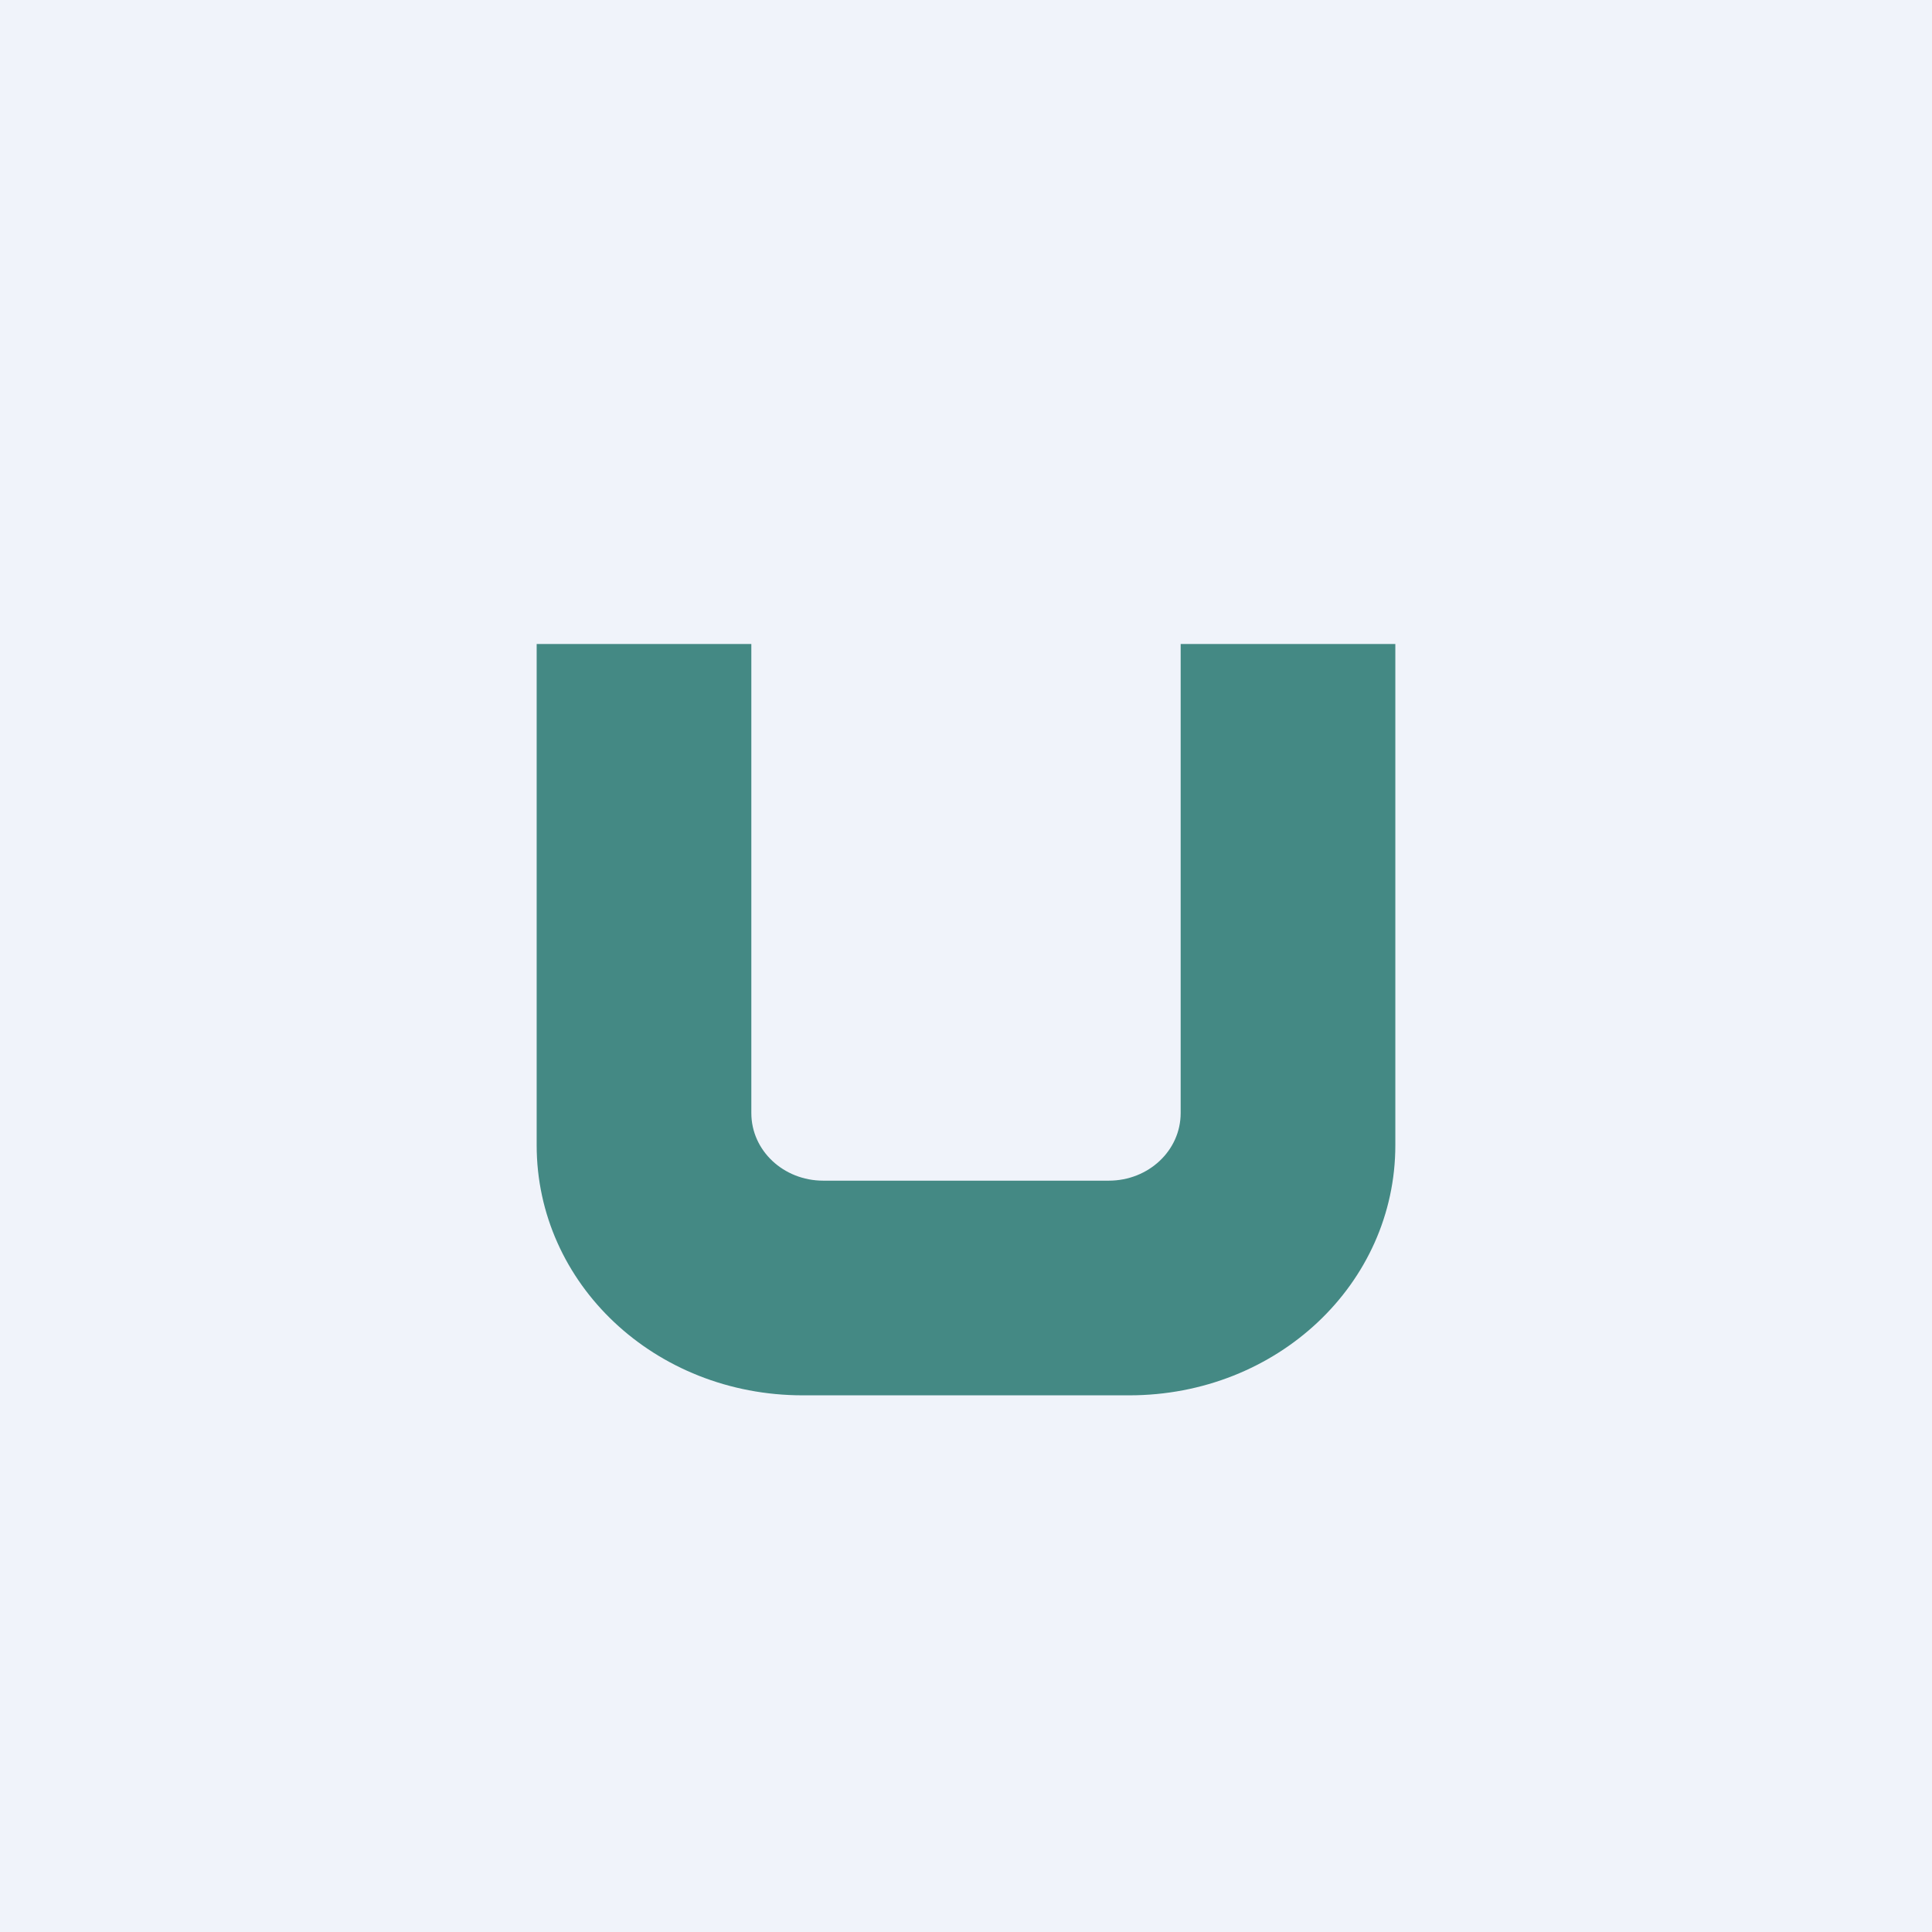 <!-- by TradingView --><svg width="18" height="18" viewBox="0 0 18 18" xmlns="http://www.w3.org/2000/svg"><path fill="#F0F3FA" d="M0 0h18v18H0z"/><path d="M7 6H5v4.67C5 11.96 6.1 13 7.48 13h3.04C11.9 13 13 11.96 13 10.67V6h-2v4.37c0 .35-.3.63-.67.63H7.67c-.37 0-.67-.28-.67-.63V6Z" fill="#448984"/></svg>
